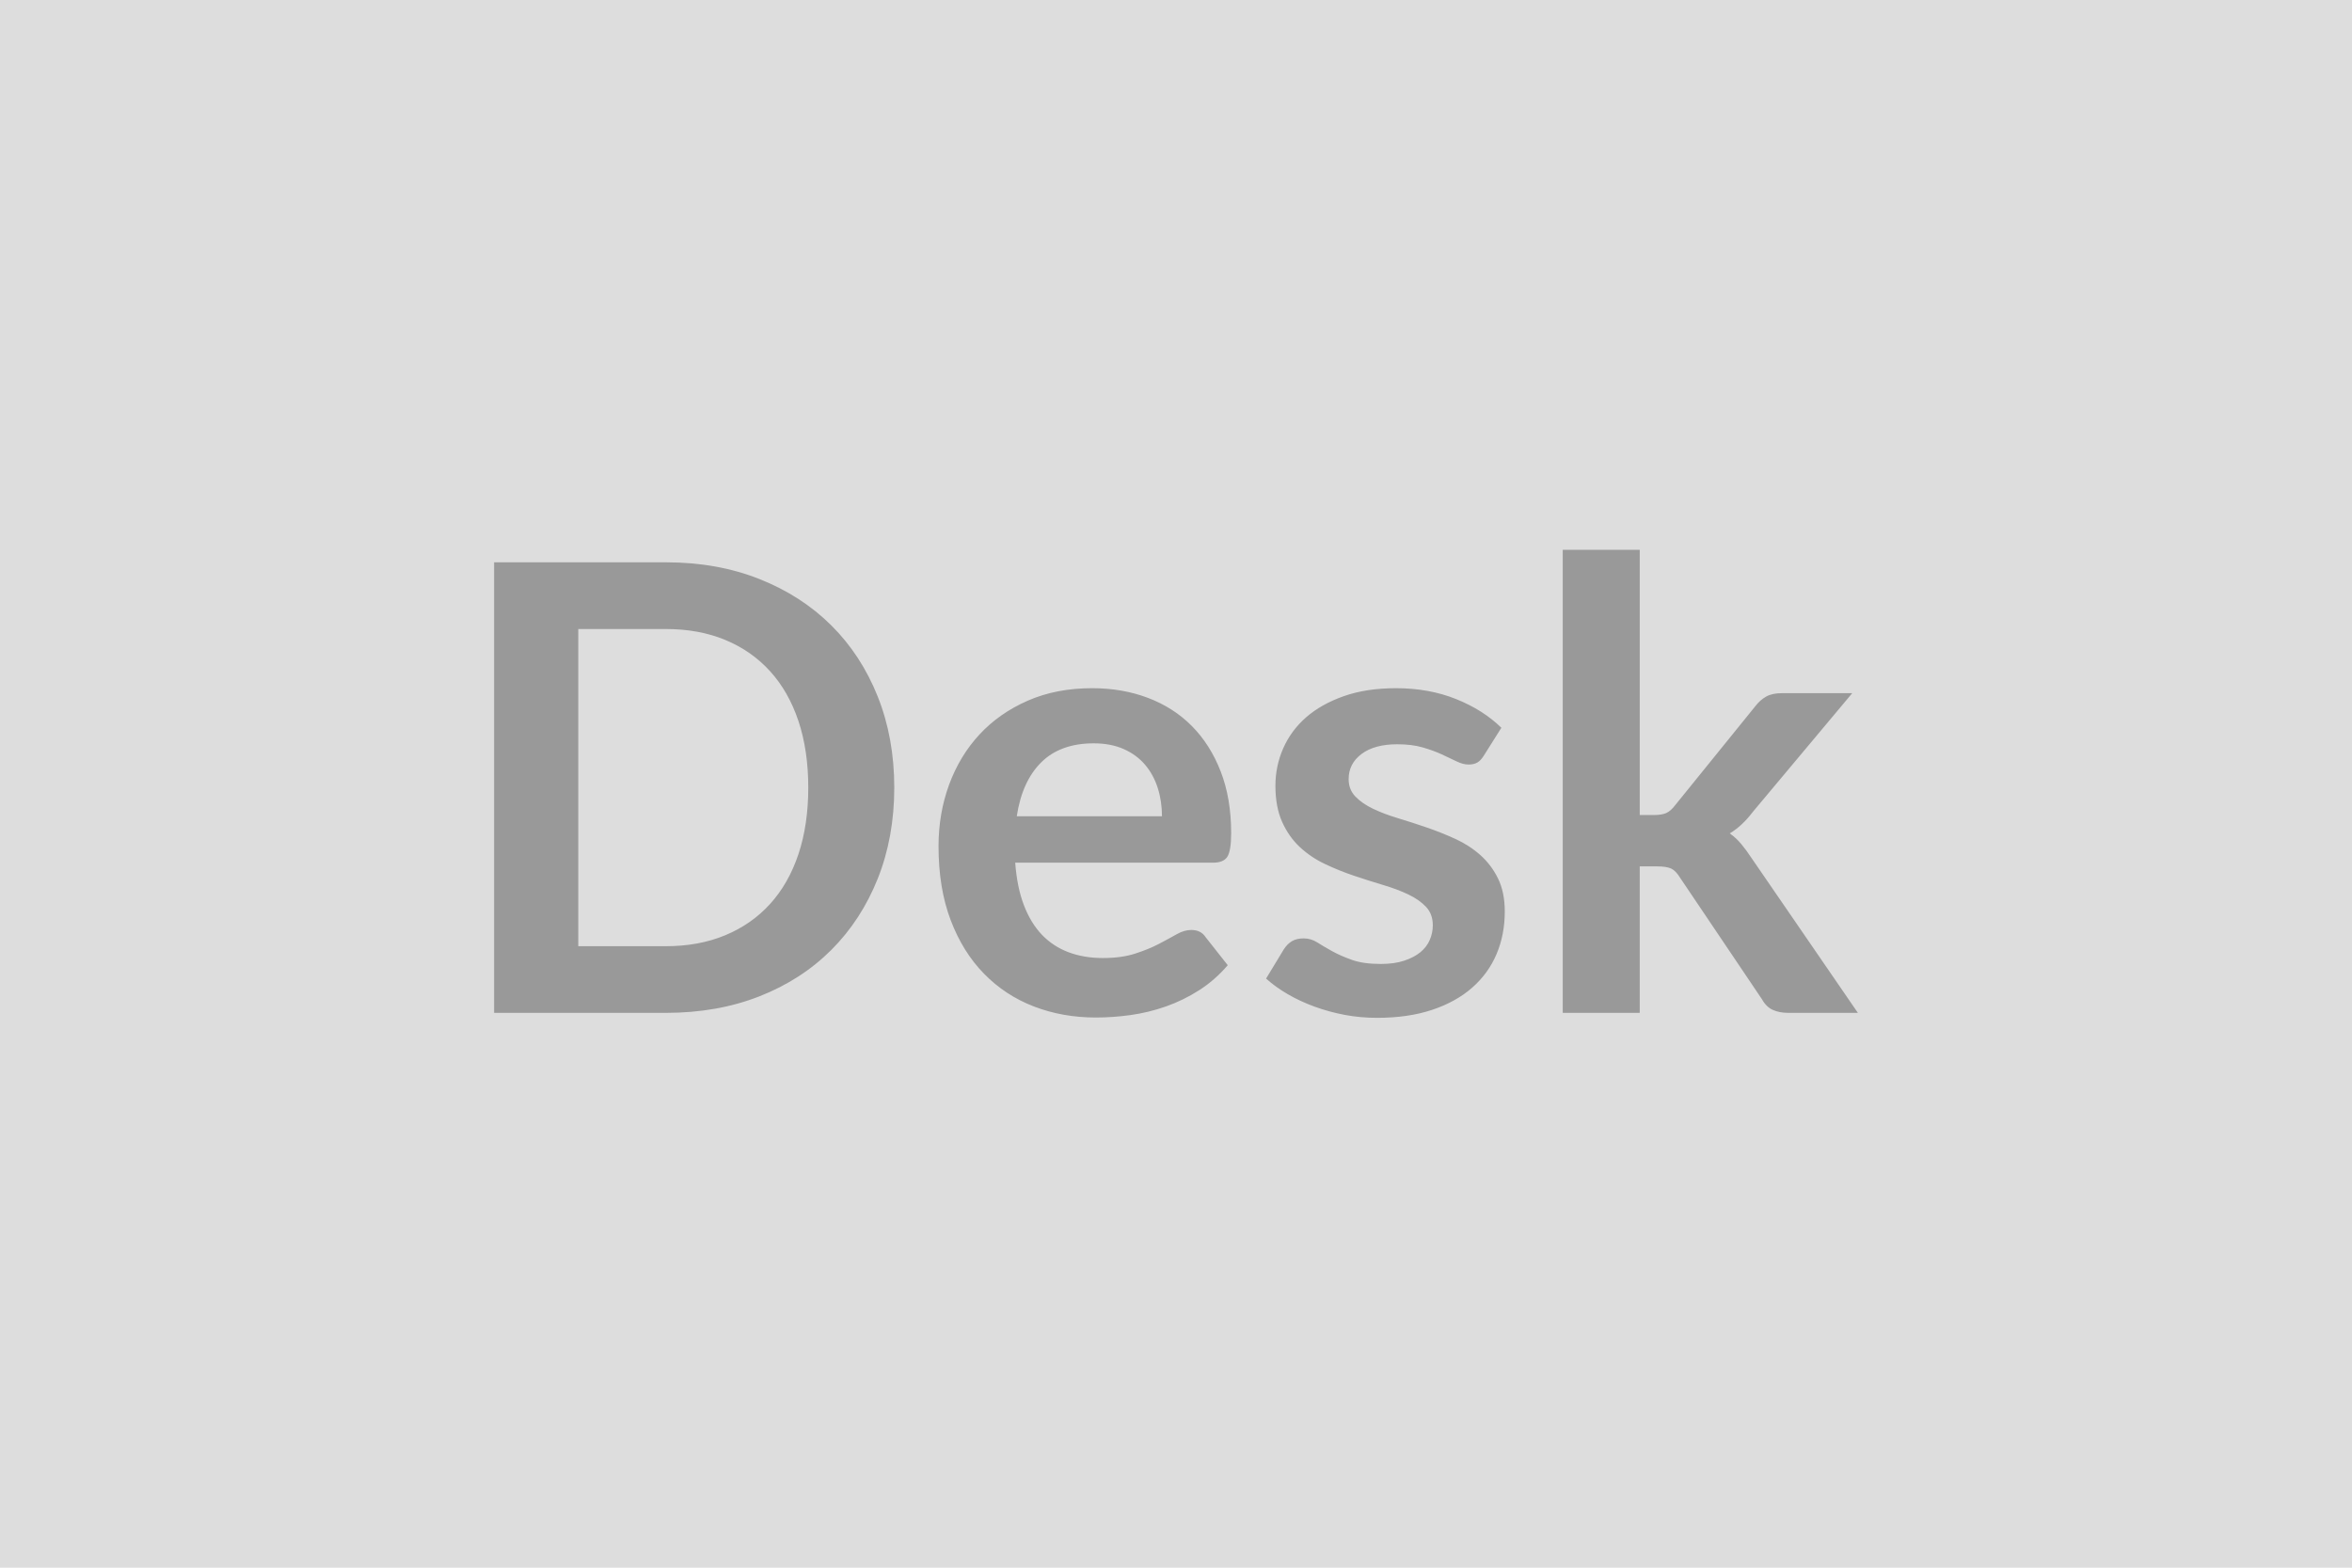<svg xmlns="http://www.w3.org/2000/svg" width="600" height="400" viewBox="0 0 600 400"><rect width="100%" height="100%" fill="#DDDDDD"/><path fill="#999999" d="M228.13 200.955q0 12.64-4.21 23.22-4.22 10.57-11.85 18.2-7.63 7.63-18.36 11.85-10.73 4.21-23.85 4.21h-43.81v-114.96h43.81q13.12 0 23.85 4.26 10.73 4.25 18.36 11.84 7.63 7.59 11.85 18.17 4.21 10.57 4.21 23.21Zm-21.94 0q0-9.46-2.5-16.97-2.51-7.51-7.24-12.72-4.73-5.21-11.45-7.99-6.71-2.78-15.14-2.78h-22.34v80.93h22.34q8.43 0 15.14-2.79 6.72-2.78 11.45-7.99 4.73-5.2 7.24-12.72 2.5-7.51 2.5-16.97Zm53.19 7.32h37.04q0-3.82-1.07-7.2-1.07-3.38-3.22-5.92-2.15-2.55-5.45-4.02-3.3-1.47-7.67-1.47-8.5 0-13.39 4.85-4.89 4.85-6.24 13.76Zm50.08 11.84h-50.48q.47 6.28 2.22 10.85 1.75 4.57 4.61 7.56 2.87 2.98 6.8 4.45 3.94 1.47 8.71 1.47 4.77 0 8.23-1.12 3.45-1.11 6.04-2.46 2.58-1.35 4.53-2.46 1.95-1.12 3.78-1.12 2.46 0 3.65 1.83l5.65 7.16q-3.26 3.81-7.32 6.4-4.05 2.58-8.46 4.13-4.42 1.55-8.99 2.19-4.57.63-8.86.63-8.51 0-15.82-2.82-7.32-2.82-12.72-8.35-5.41-5.52-8.51-13.67-3.1-8.15-3.1-18.88 0-8.35 2.7-15.7 2.71-7.36 7.75-12.8 5.05-5.45 12.33-8.63 7.27-3.18 16.41-3.18 7.72 0 14.23 2.47 6.52 2.46 11.21 7.19 4.69 4.73 7.36 11.61 2.66 6.87 2.66 15.7 0 4.45-.95 6-.96 1.55-3.66 1.55Zm73.54-34.42-4.45 7.07q-.8 1.28-1.67 1.79-.88.52-2.23.52-1.43 0-3.06-.8-1.63-.79-3.78-1.79-2.14-.99-4.89-1.78-2.74-.8-6.48-.8-5.8 0-9.1 2.47-3.3 2.46-3.3 6.43 0 2.63 1.71 4.42t4.53 3.14q2.83 1.35 6.4 2.42 3.58 1.08 7.28 2.35 3.69 1.27 7.27 2.9 3.58 1.63 6.4 4.13 2.82 2.51 4.53 6.01 1.71 3.49 1.71 8.42 0 5.89-2.1 10.85-2.11 4.97-6.25 8.59-4.13 3.62-10.21 5.64-6.08 2.03-14.03 2.03-4.22 0-8.23-.75-4.02-.76-7.71-2.11-3.7-1.35-6.84-3.18-3.14-1.83-5.52-3.98l4.53-7.47q.87-1.35 2.06-2.07 1.2-.71 3.02-.71 1.83 0 3.46 1.03 1.63 1.04 3.78 2.23t5.05 2.22q2.9 1.04 7.35 1.04 3.5 0 6-.84 2.51-.83 4.14-2.18t2.38-3.14q.76-1.79.76-3.7 0-2.86-1.71-4.69-1.71-1.83-4.53-3.18-2.83-1.35-6.44-2.42-3.62-1.08-7.4-2.35-3.77-1.27-7.39-2.98-3.62-1.71-6.44-4.33-2.82-2.63-4.53-6.44-1.71-3.82-1.71-9.23 0-5 1.99-9.54 1.99-4.53 5.84-7.91 3.86-3.37 9.62-5.4 5.76-2.03 13.32-2.03 8.42 0 15.34 2.78 6.92 2.79 11.53 7.32Zm15.66-45.4h19.64v67.66h3.65q1.99 0 3.14-.52 1.16-.52 2.35-2.11l20.27-25.04q1.27-1.67 2.82-2.54 1.55-.88 4.02-.88h17.96l-25.36 30.29q-2.7 3.58-5.88 5.49 1.67 1.19 2.98 2.78 1.31 1.59 2.51 3.42l27.19 39.59h-17.73q-2.31 0-3.98-.76-1.67-.75-2.78-2.74l-20.83-30.92q-1.11-1.83-2.3-2.39-1.2-.56-3.58-.56h-4.45v37.37h-19.64v-118.14Z"/></svg>